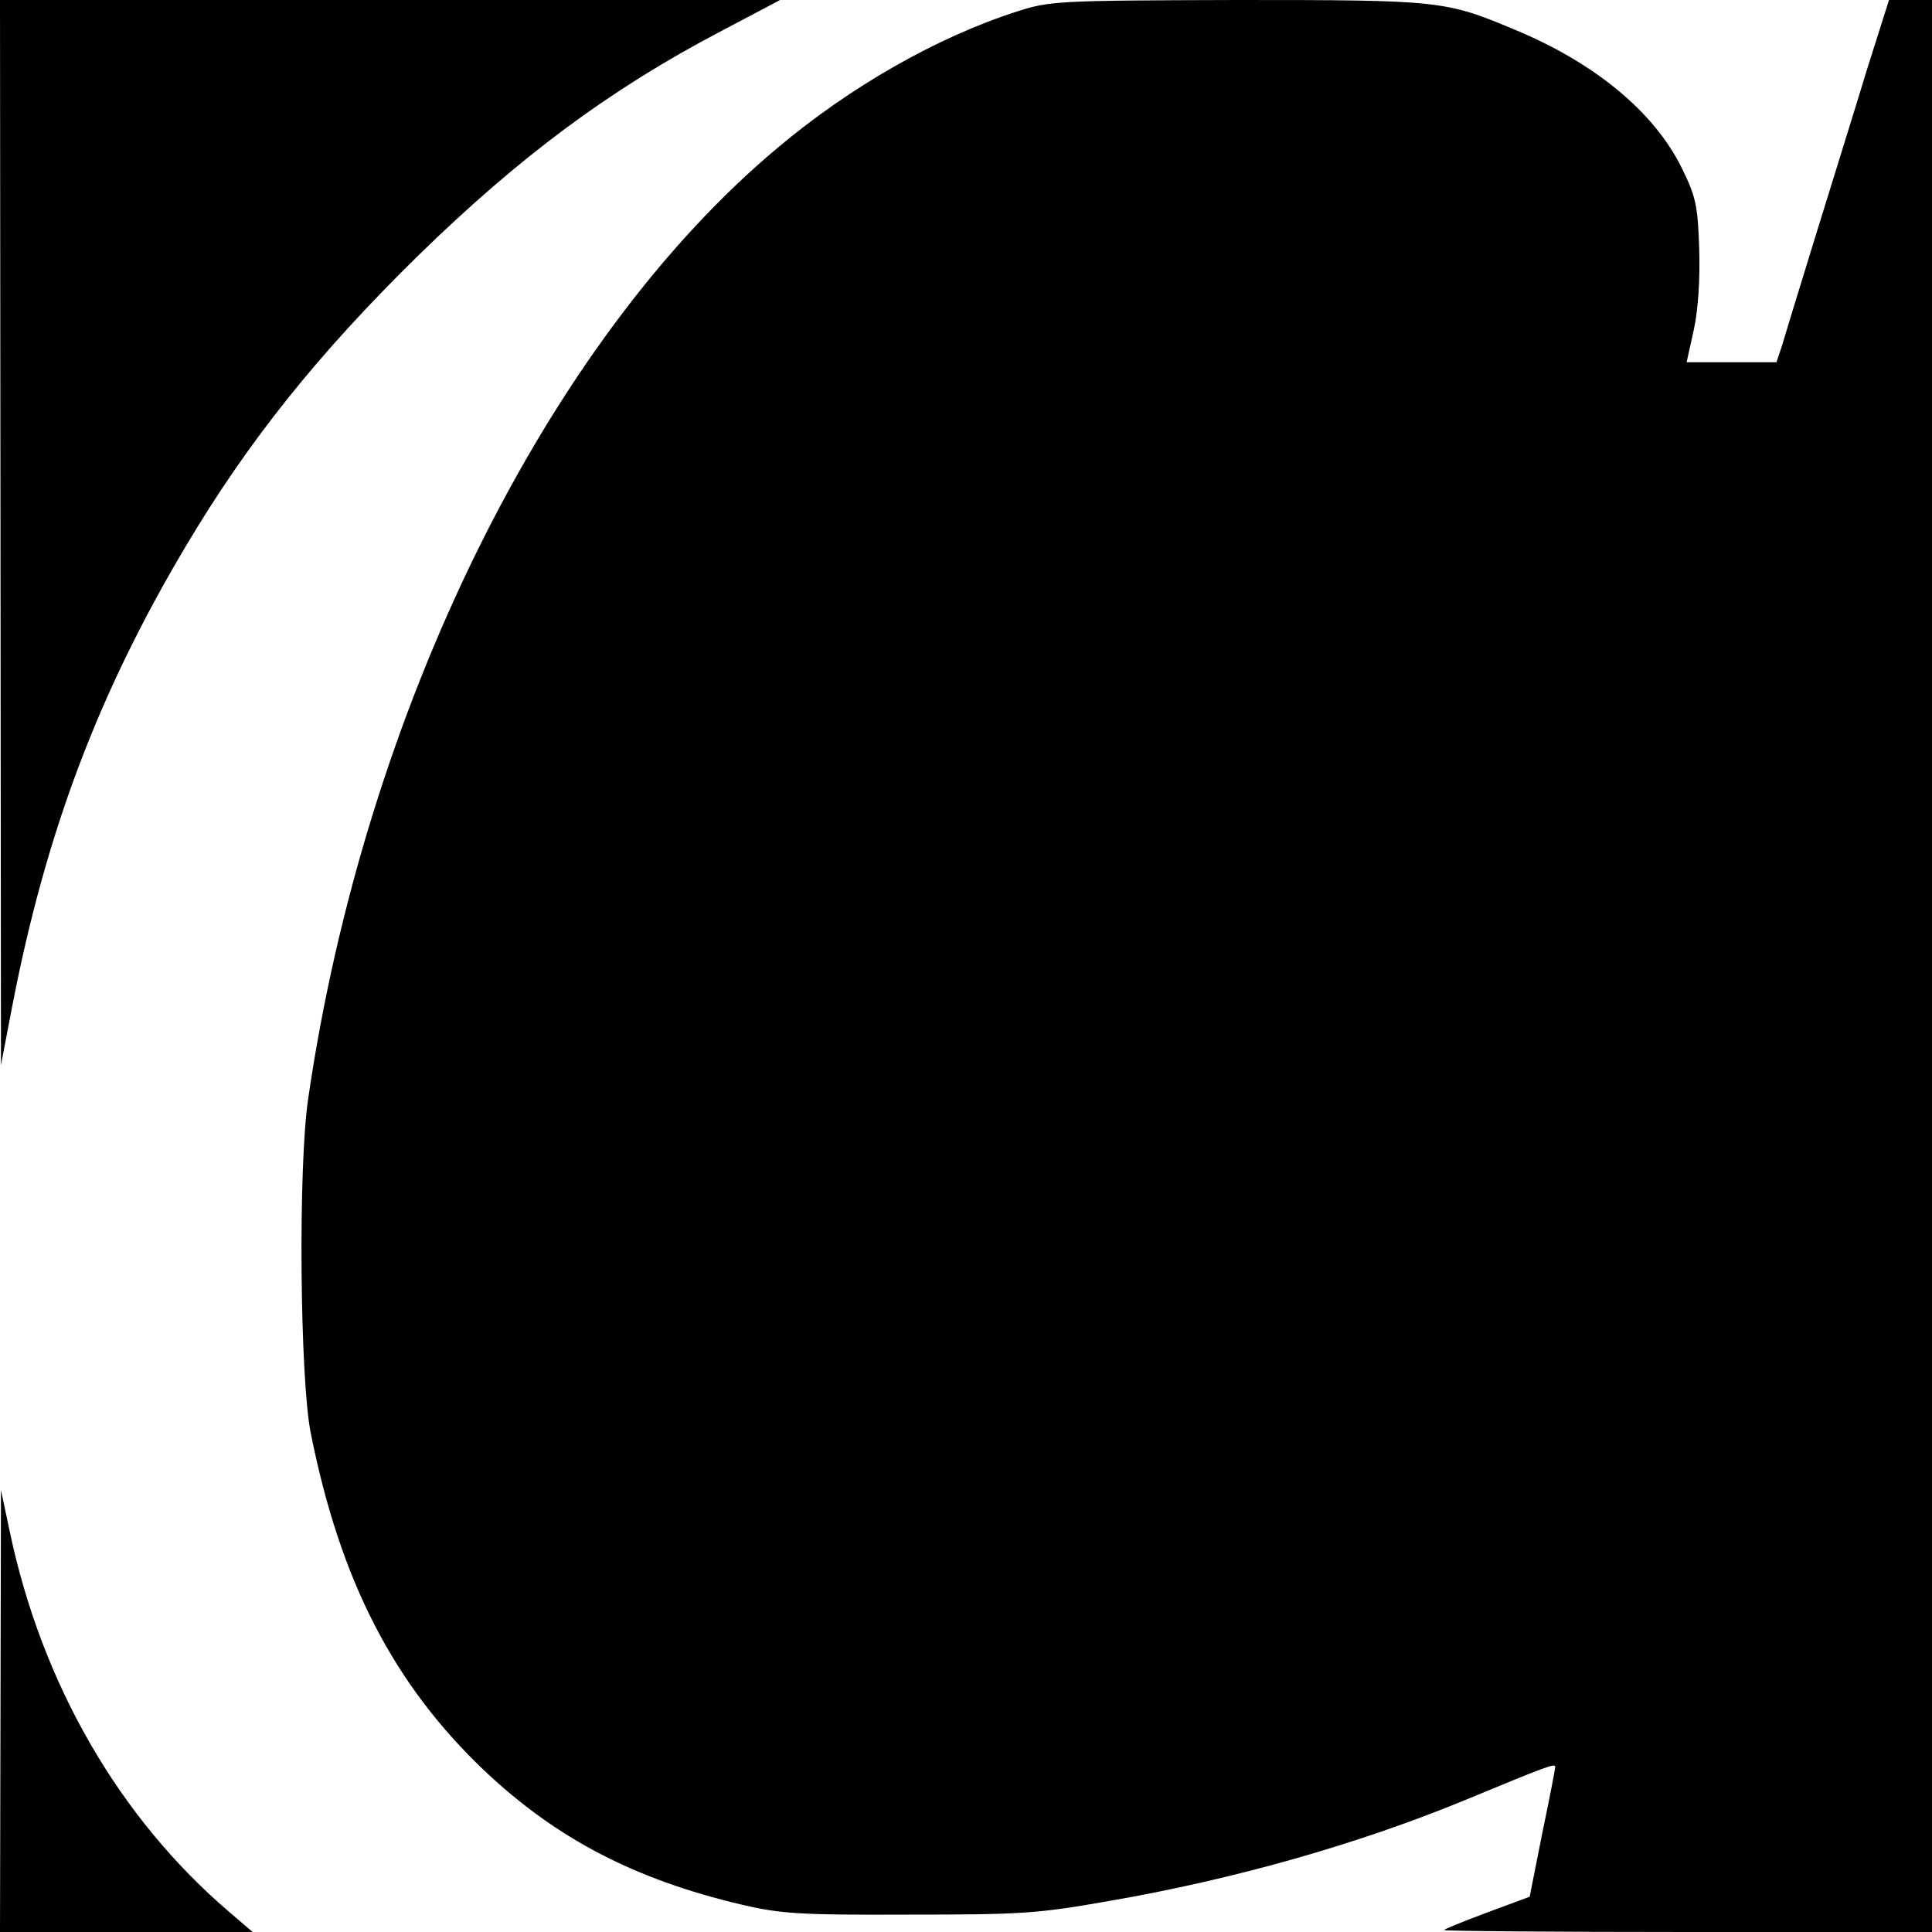 <?xml version="1.0" standalone="no"?>
<!DOCTYPE svg PUBLIC "-//W3C//DTD SVG 20010904//EN"
 "http://www.w3.org/TR/2001/REC-SVG-20010904/DTD/svg10.dtd">
<svg version="1.0" xmlns="http://www.w3.org/2000/svg"
 width="400pt" height="400pt" viewBox="0 0 400 400"
 preserveAspectRatio="xMidYMid meet">
<g transform="translate(0,400) scale(0.1,-0.1)"
fill="#000000" stroke="none">
<path d="M1 2898 l1 -1103 23 120 c69 358 177 647 359 953 130 219 275 400
482 603 210 205 397 344 626 464 l123 65 -807 0 -808 0 1 -1102z"/>
<path d="M2105 3976 c-165 -53 -344 -155 -495 -282 -477 -399 -855 -1165 -972
-1969 -21 -142 -17 -577 5 -690 61 -308 172 -523 362 -703 148 -139 309 -223
529 -275 81 -19 119 -22 346 -21 234 0 268 2 415 28 261 45 516 118 733 207
174 72 192 79 192 71 0 -4 -12 -66 -27 -138 l-26 -131 -89 -33 c-48 -18 -88
-34 -88 -36 0 -2 227 -4 505 -4 l505 0 0 2000 0 2000 -44 0 -45 0 -45 -142
c-24 -79 -72 -233 -106 -343 -34 -110 -66 -215 -71 -232 l-11 -33 -93 0 -93 0
15 68 c9 42 13 105 11 168 -3 89 -7 107 -36 166 -57 116 -180 218 -347 287
-143 60 -154 61 -575 61 -372 -1 -387 -2 -455 -24z"/>
<path d="M1 458 l-1 -458 261 0 262 0 -49 42 c-228 195 -388 473 -454 788
l-18 85 -1 -457z"/>
</g>
</svg>
